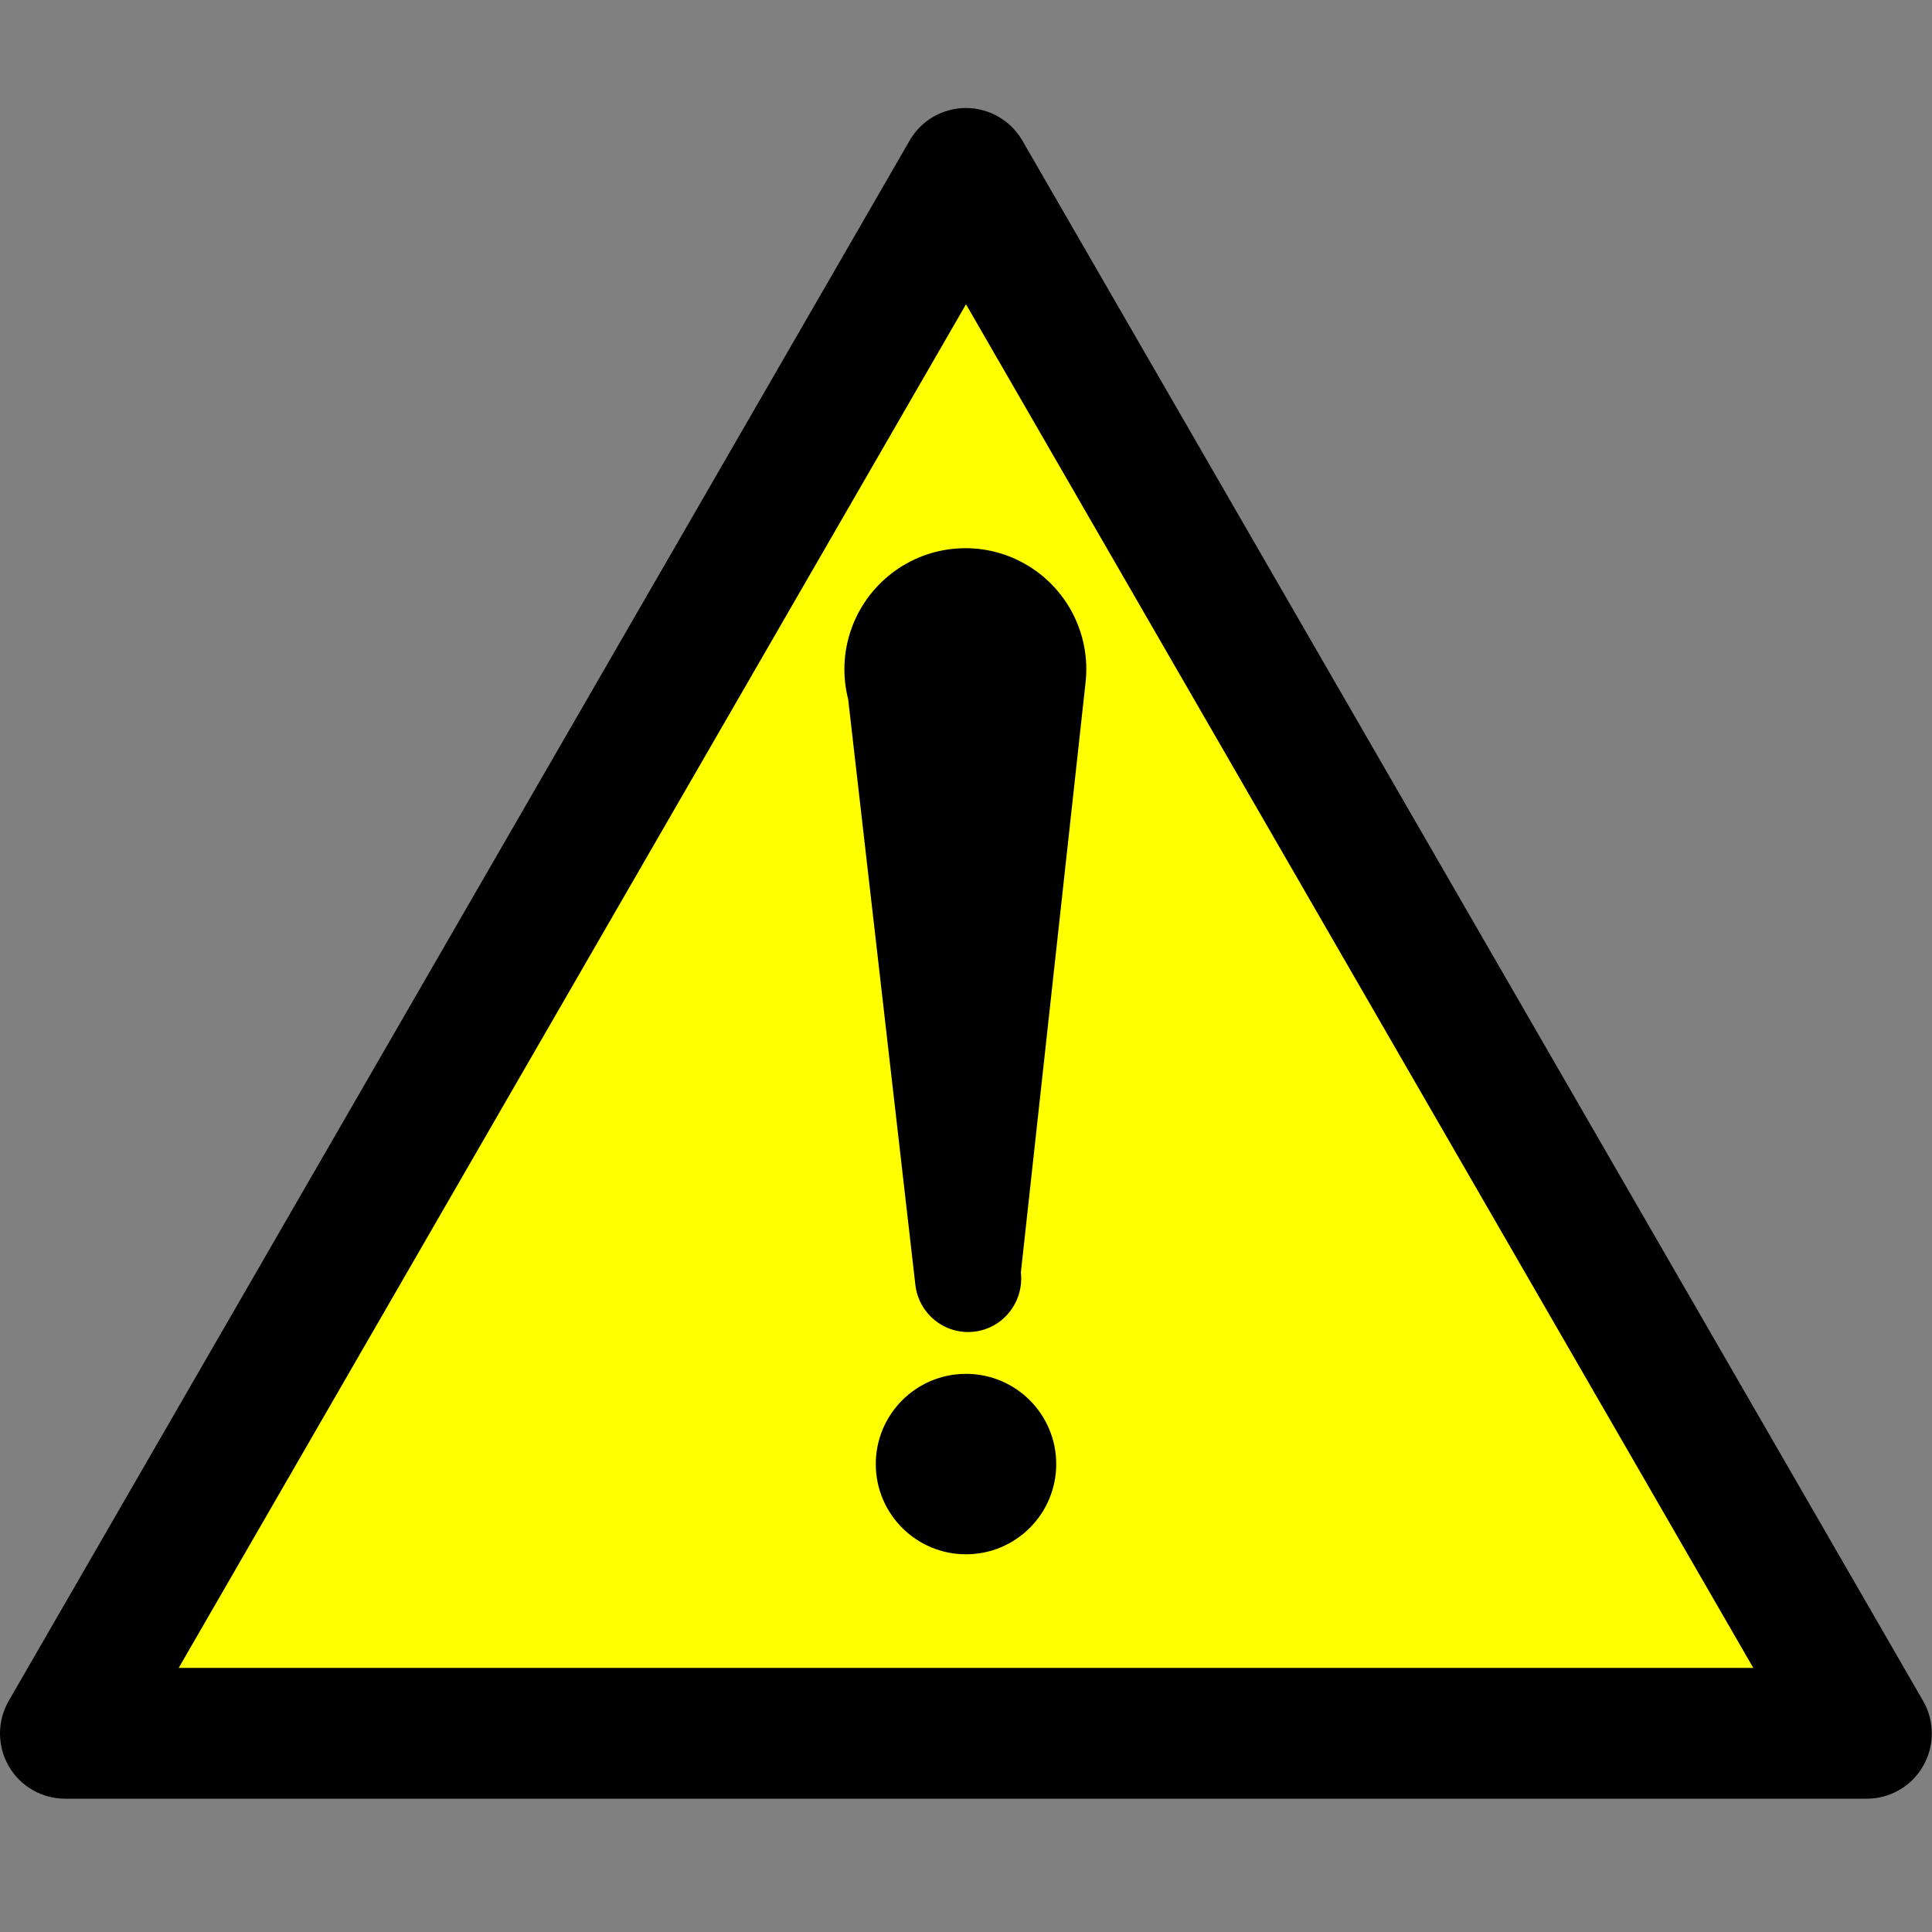 <?xml version="1.0" encoding="utf-8"?>
<!-- Generator: Adobe Illustrator 25.4.1, SVG Export Plug-In . SVG Version: 6.00 Build 0)  -->
<svg version="1.1" id="Layer_1" xmlns="http://www.w3.org/2000/svg" xmlns:xlink="http://www.w3.org/1999/xlink" x="0px" y="0px"
	 viewBox="0 0 100 100" style="enable-background:new 0 0 100 100;" xml:space="preserve">
<rect x="0" y="0" width="100" height="100" fill="#808080" stroke="none"/>
<style type="text/css">
	.st0{fill:#FFFF00;}
</style>
<g>
	<path id="path8" d="M3.37,93.1h93.25c1.2,0,2.32-0.64,2.92-1.69c0.6-1.04,0.6-2.33,0-3.37L52.92,7.28
		c-0.6-1.04-1.72-1.69-2.92-1.69c-1.21,0-2.32,0.64-2.92,1.69L0.45,88.04c-0.6,1.04-0.6,2.33,0,3.37C1.05,92.46,2.17,93.1,3.37,93.1
		z"/>
	<polygon id="polygon10" class="st0" points="50,15.75 90.75,86.33 9.25,86.33 	"/>
	<circle id="circle12" cx="50" cy="75.78" r="4.67">
	</circle>
	<path id="path14" d="M52.84,65.86l3.35-30.55c0.27-2.49-0.97-4.9-3.15-6.13c-2.18-1.23-4.89-1.04-6.88,0.49s-2.88,4.09-2.26,6.52
		l3.48,30.32c0.11,0.97,0.74,1.82,1.64,2.21c0.9,0.39,1.94,0.27,2.73-0.32C52.54,67.8,52.95,66.84,52.84,65.86"/>
</g>
</svg>
